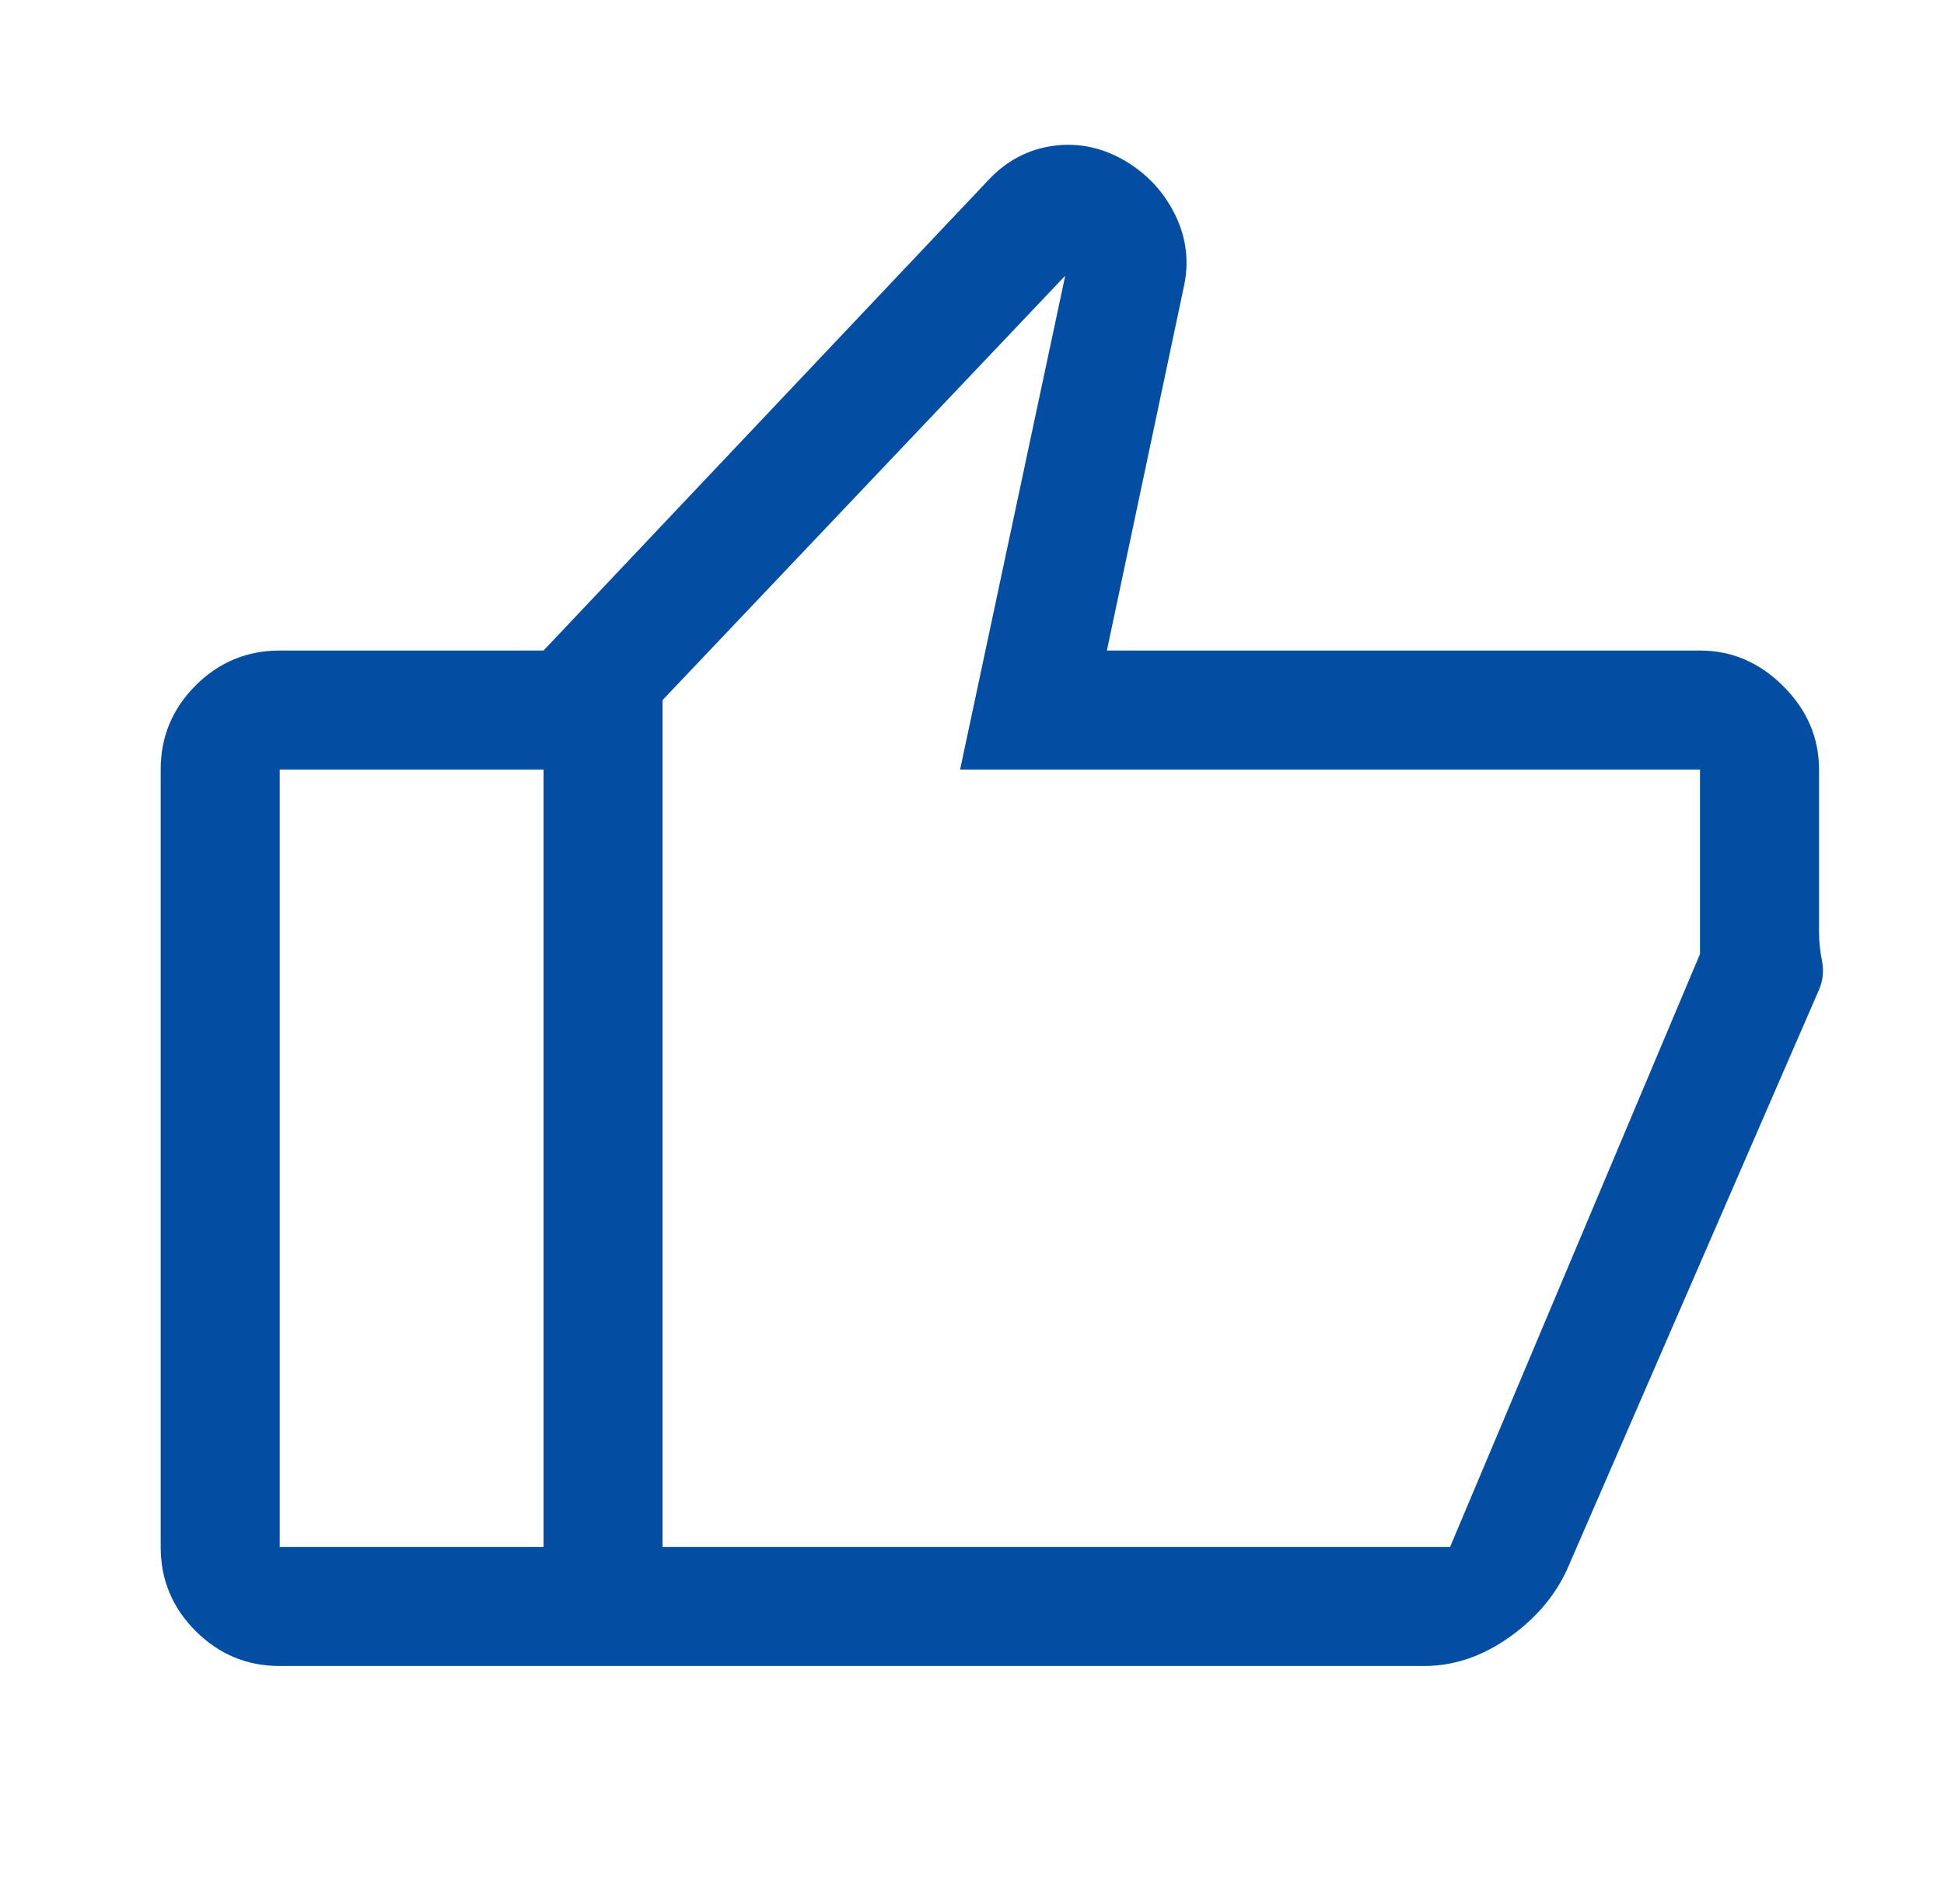 <svg xmlns="http://www.w3.org/2000/svg" width="49" height="48" viewBox="0 0 49 48" fill="none"><mask id="mask0_2063_305" style="mask-type:alpha" maskUnits="userSpaceOnUse" x="0" y="0" width="49" height="48"><rect x="0.1" width="48" height="48" fill="#D9D9D9"></rect></mask><g mask="url(#mask0_2063_305)"><path d="M13.7 42V16.4L24.95 4.5C25.403 4.033 25.94 3.758 26.559 3.675C27.179 3.592 27.776 3.717 28.35 4.05C28.916 4.383 29.341 4.842 29.625 5.425C29.908 6.008 29.978 6.617 29.835 7.25L27.9 16.4H42.85C43.65 16.4 44.35 16.7 44.95 17.3C45.55 17.9 45.85 18.6 45.85 19.4V23.492C45.85 23.731 45.875 23.975 45.925 24.225C45.975 24.475 45.95 24.717 45.85 24.95L39.55 39.45C39.254 40.158 38.761 40.76 38.07 41.256C37.38 41.752 36.656 42 35.9 42H13.7ZM16.7 17.65V39H36.55L42.85 24.05V19.4H24.2L26.85 6.95L16.7 17.65ZM7.05 42C6.225 42 5.519 41.706 4.931 41.119C4.344 40.531 4.05 39.825 4.05 39V19.4C4.05 18.575 4.344 17.869 4.931 17.281C5.519 16.694 6.225 16.4 7.05 16.4H13.7V19.4H7.05V39H13.7V42H7.05Z" fill="#034EA2"></path></g></svg>